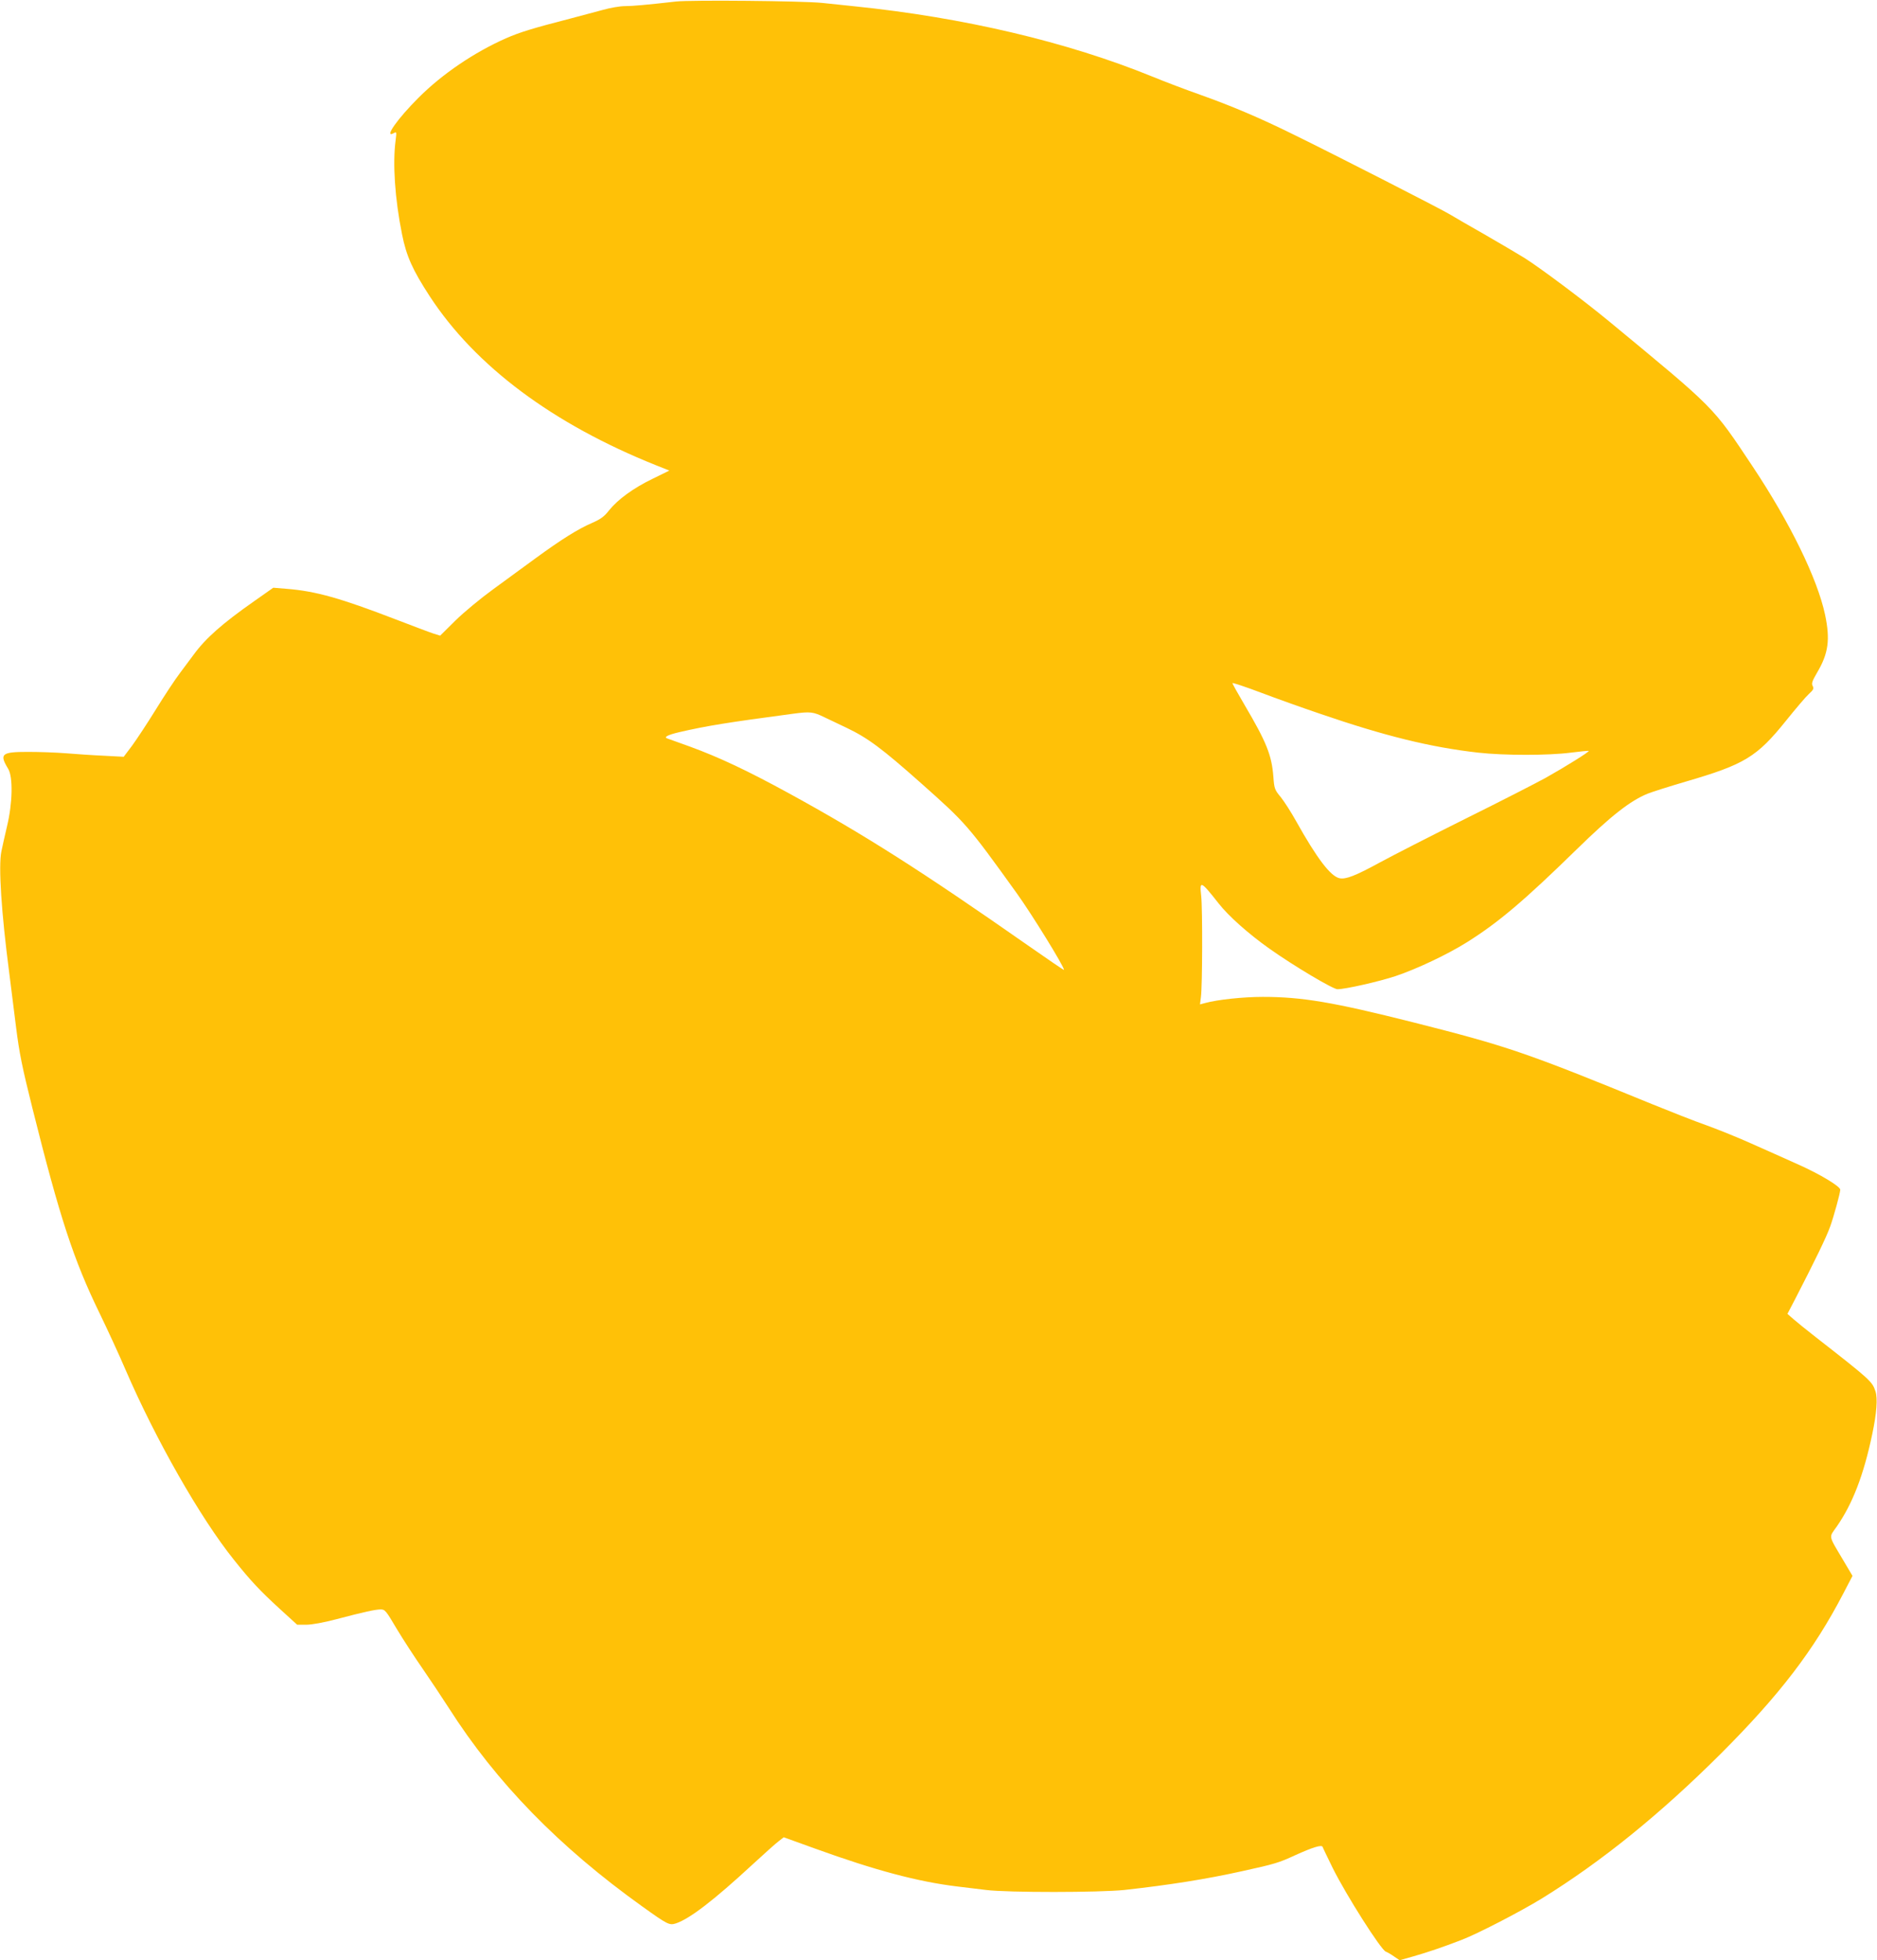 <?xml version="1.0" standalone="no"?>
<!DOCTYPE svg PUBLIC "-//W3C//DTD SVG 20010904//EN"
 "http://www.w3.org/TR/2001/REC-SVG-20010904/DTD/svg10.dtd">
<svg version="1.0" xmlns="http://www.w3.org/2000/svg"
 width="1226pt" height="1280pt" viewBox="0 0 1226 1280"
 preserveAspectRatio="xMidYMid meet">
<g transform="translate(0,1280) scale(0.1,-0.1)"
fill="#ffc107" stroke="none">
<path d="M4415 12790 c-186 -21 -282 -30 -334 -30 -31 0 -95 -11 -141 -24 -47
-13 -141 -38 -210 -56 -252 -65 -333 -90 -425 -130 -208 -92 -416 -233 -570
-387 -138 -137 -230 -268 -164 -233 20 11 20 10 13 -47 -20 -149 -5 -381 42
-613 28 -142 69 -233 181 -405 298 -456 803 -833 1477 -1103 l88 -35 -108 -53
c-127 -61 -229 -136 -286 -207 -31 -40 -54 -57 -111 -82 -93 -40 -202 -109
-368 -230 -74 -54 -199 -146 -279 -204 -80 -58 -190 -149 -245 -203 l-100 -99
-45 14 c-25 8 -135 50 -245 92 -361 139 -523 185 -715 200 l-85 7 -125 -88
c-207 -145 -317 -242 -395 -349 -16 -22 -56 -75 -88 -118 -33 -43 -104 -151
-159 -240 -55 -89 -125 -195 -155 -236 l-55 -73 -132 7 c-72 3 -183 11 -246
16 -63 5 -174 9 -247 9 -173 0 -189 -13 -130 -110 33 -53 29 -226 -7 -375 -14
-60 -31 -135 -37 -165 -20 -97 0 -401 51 -791 11 -85 31 -246 45 -358 21 -168
40 -261 106 -525 180 -720 270 -994 439 -1341 48 -99 125 -265 170 -370 196
-454 488 -967 707 -1240 110 -138 169 -201 301 -322 l113 -103 59 0 c36 0 114
14 197 36 186 49 252 63 289 64 29 0 35 -8 106 -128 42 -70 117 -185 167 -257
49 -71 127 -188 172 -258 311 -488 721 -908 1263 -1296 169 -121 178 -125 222
-111 89 30 246 150 499 384 77 71 154 140 172 153 l32 25 208 -75 c390 -141
668 -215 923 -246 47 -6 132 -16 190 -23 143 -18 745 -17 905 0 296 33 531 70
770 123 214 47 239 55 343 103 117 53 175 71 181 55 2 -7 32 -68 66 -138 88
-177 316 -536 347 -546 9 -3 33 -17 53 -31 l37 -25 92 26 c88 25 191 60 308
105 104 39 390 187 530 273 390 241 773 551 1169 946 383 383 607 675 800
1047 l59 113 -61 103 c-99 167 -94 145 -42 219 103 148 176 336 232 604 29
137 36 233 21 279 -21 64 -31 74 -390 354 -58 45 -123 98 -145 117 l-40 35 48
92 c131 254 207 410 231 478 23 63 66 220 66 241 0 21 -130 100 -271 163 -90
40 -229 103 -309 138 -80 36 -210 89 -290 118 -80 28 -242 92 -360 140 -823
337 -943 378 -1560 534 -524 132 -726 166 -982 166 -128 0 -296 -18 -376 -40
l-34 -9 6 47 c10 71 11 577 2 660 -12 105 -4 102 114 -48 65 -83 196 -199 330
-294 162 -115 417 -266 446 -266 51 0 272 50 380 86 135 45 339 141 466 221
204 128 371 269 713 603 227 222 352 320 467 367 33 13 144 48 246 78 388 113
467 161 659 400 62 77 128 155 148 173 30 27 34 36 25 52 -9 17 -3 33 29 88
74 125 86 215 52 377 -50 236 -229 602 -474 970 -263 395 -238 369 -940 949
-170 140 -450 349 -552 413 -44 27 -161 96 -260 153 -99 56 -200 115 -225 130
-50 31 -750 389 -1014 518 -226 112 -416 192 -616 263 -91 32 -231 85 -311
118 -559 228 -1236 387 -1949 460 -58 6 -152 16 -210 22 -126 13 -856 20 -955
9z m4204 -4650 c425 -146 725 -220 1036 -255 169 -19 460 -19 605 0 62 8 115
13 117 11 5 -5 -150 -102 -282 -176 -60 -33 -294 -153 -520 -265 -225 -112
-477 -241 -560 -286 -161 -88 -225 -113 -266 -104 -59 13 -148 131 -284 374
-31 56 -76 126 -99 155 -41 49 -43 56 -49 137 -11 138 -45 223 -187 464 -44
75 -80 139 -80 144 0 4 82 -23 183 -61 100 -38 274 -100 386 -138z m-3234 -24
c39 -18 104 -50 145 -69 138 -66 229 -133 490 -365 289 -257 302 -271 621
-715 96 -133 309 -478 309 -501 0 -3 -107 70 -237 161 -691 483 -1066 722
-1561 993 -271 148 -453 234 -647 305 -71 26 -136 49 -142 51 -32 9 -6 24 75
43 183 42 308 62 742 120 113 15 131 13 205 -23z"/>
</g>
</svg>
